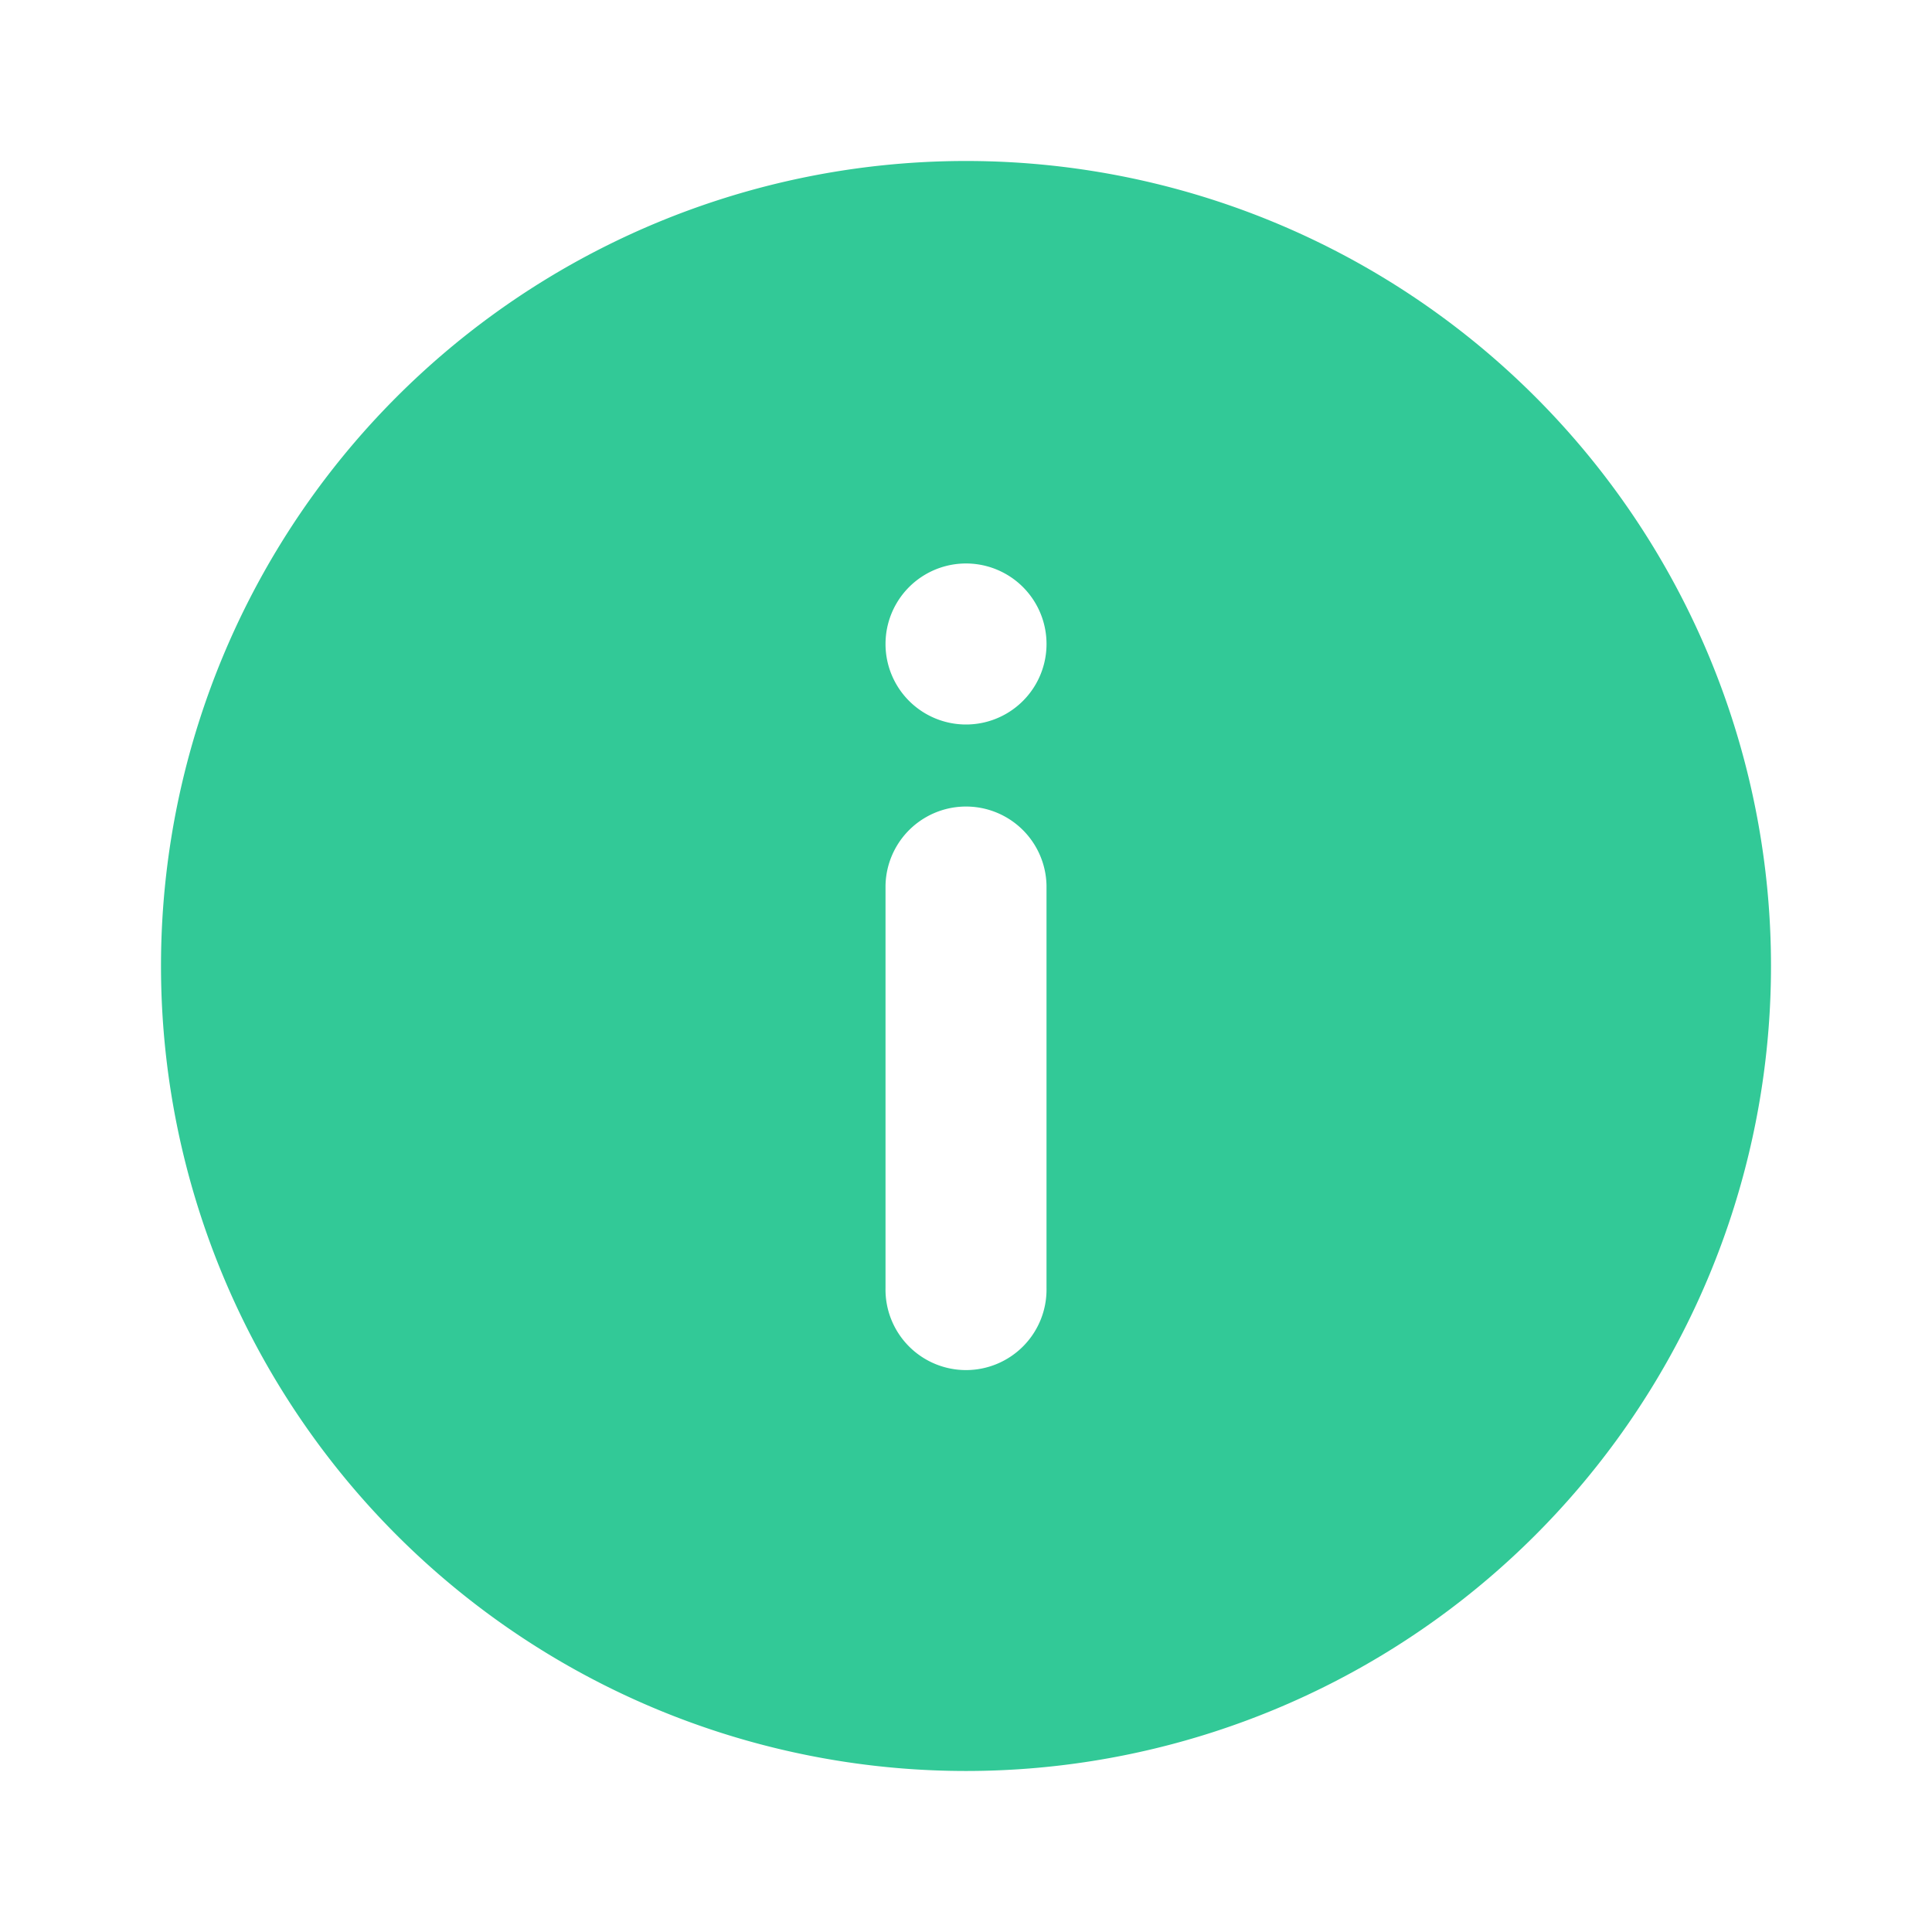 <svg width="64" height="64" fill="none" xmlns="http://www.w3.org/2000/svg"><path d="M32 5.333a26.666 26.666 0 100 53.333 26.666 26.666 0 000-53.333zm2.667 37.334a2.667 2.667 0 11-5.333 0V29.333a2.667 2.667 0 015.333 0v13.334zM32.001 24a2.667 2.667 0 110-5.334A2.667 2.667 0 0132 24z" fill="#32C997"/></svg>